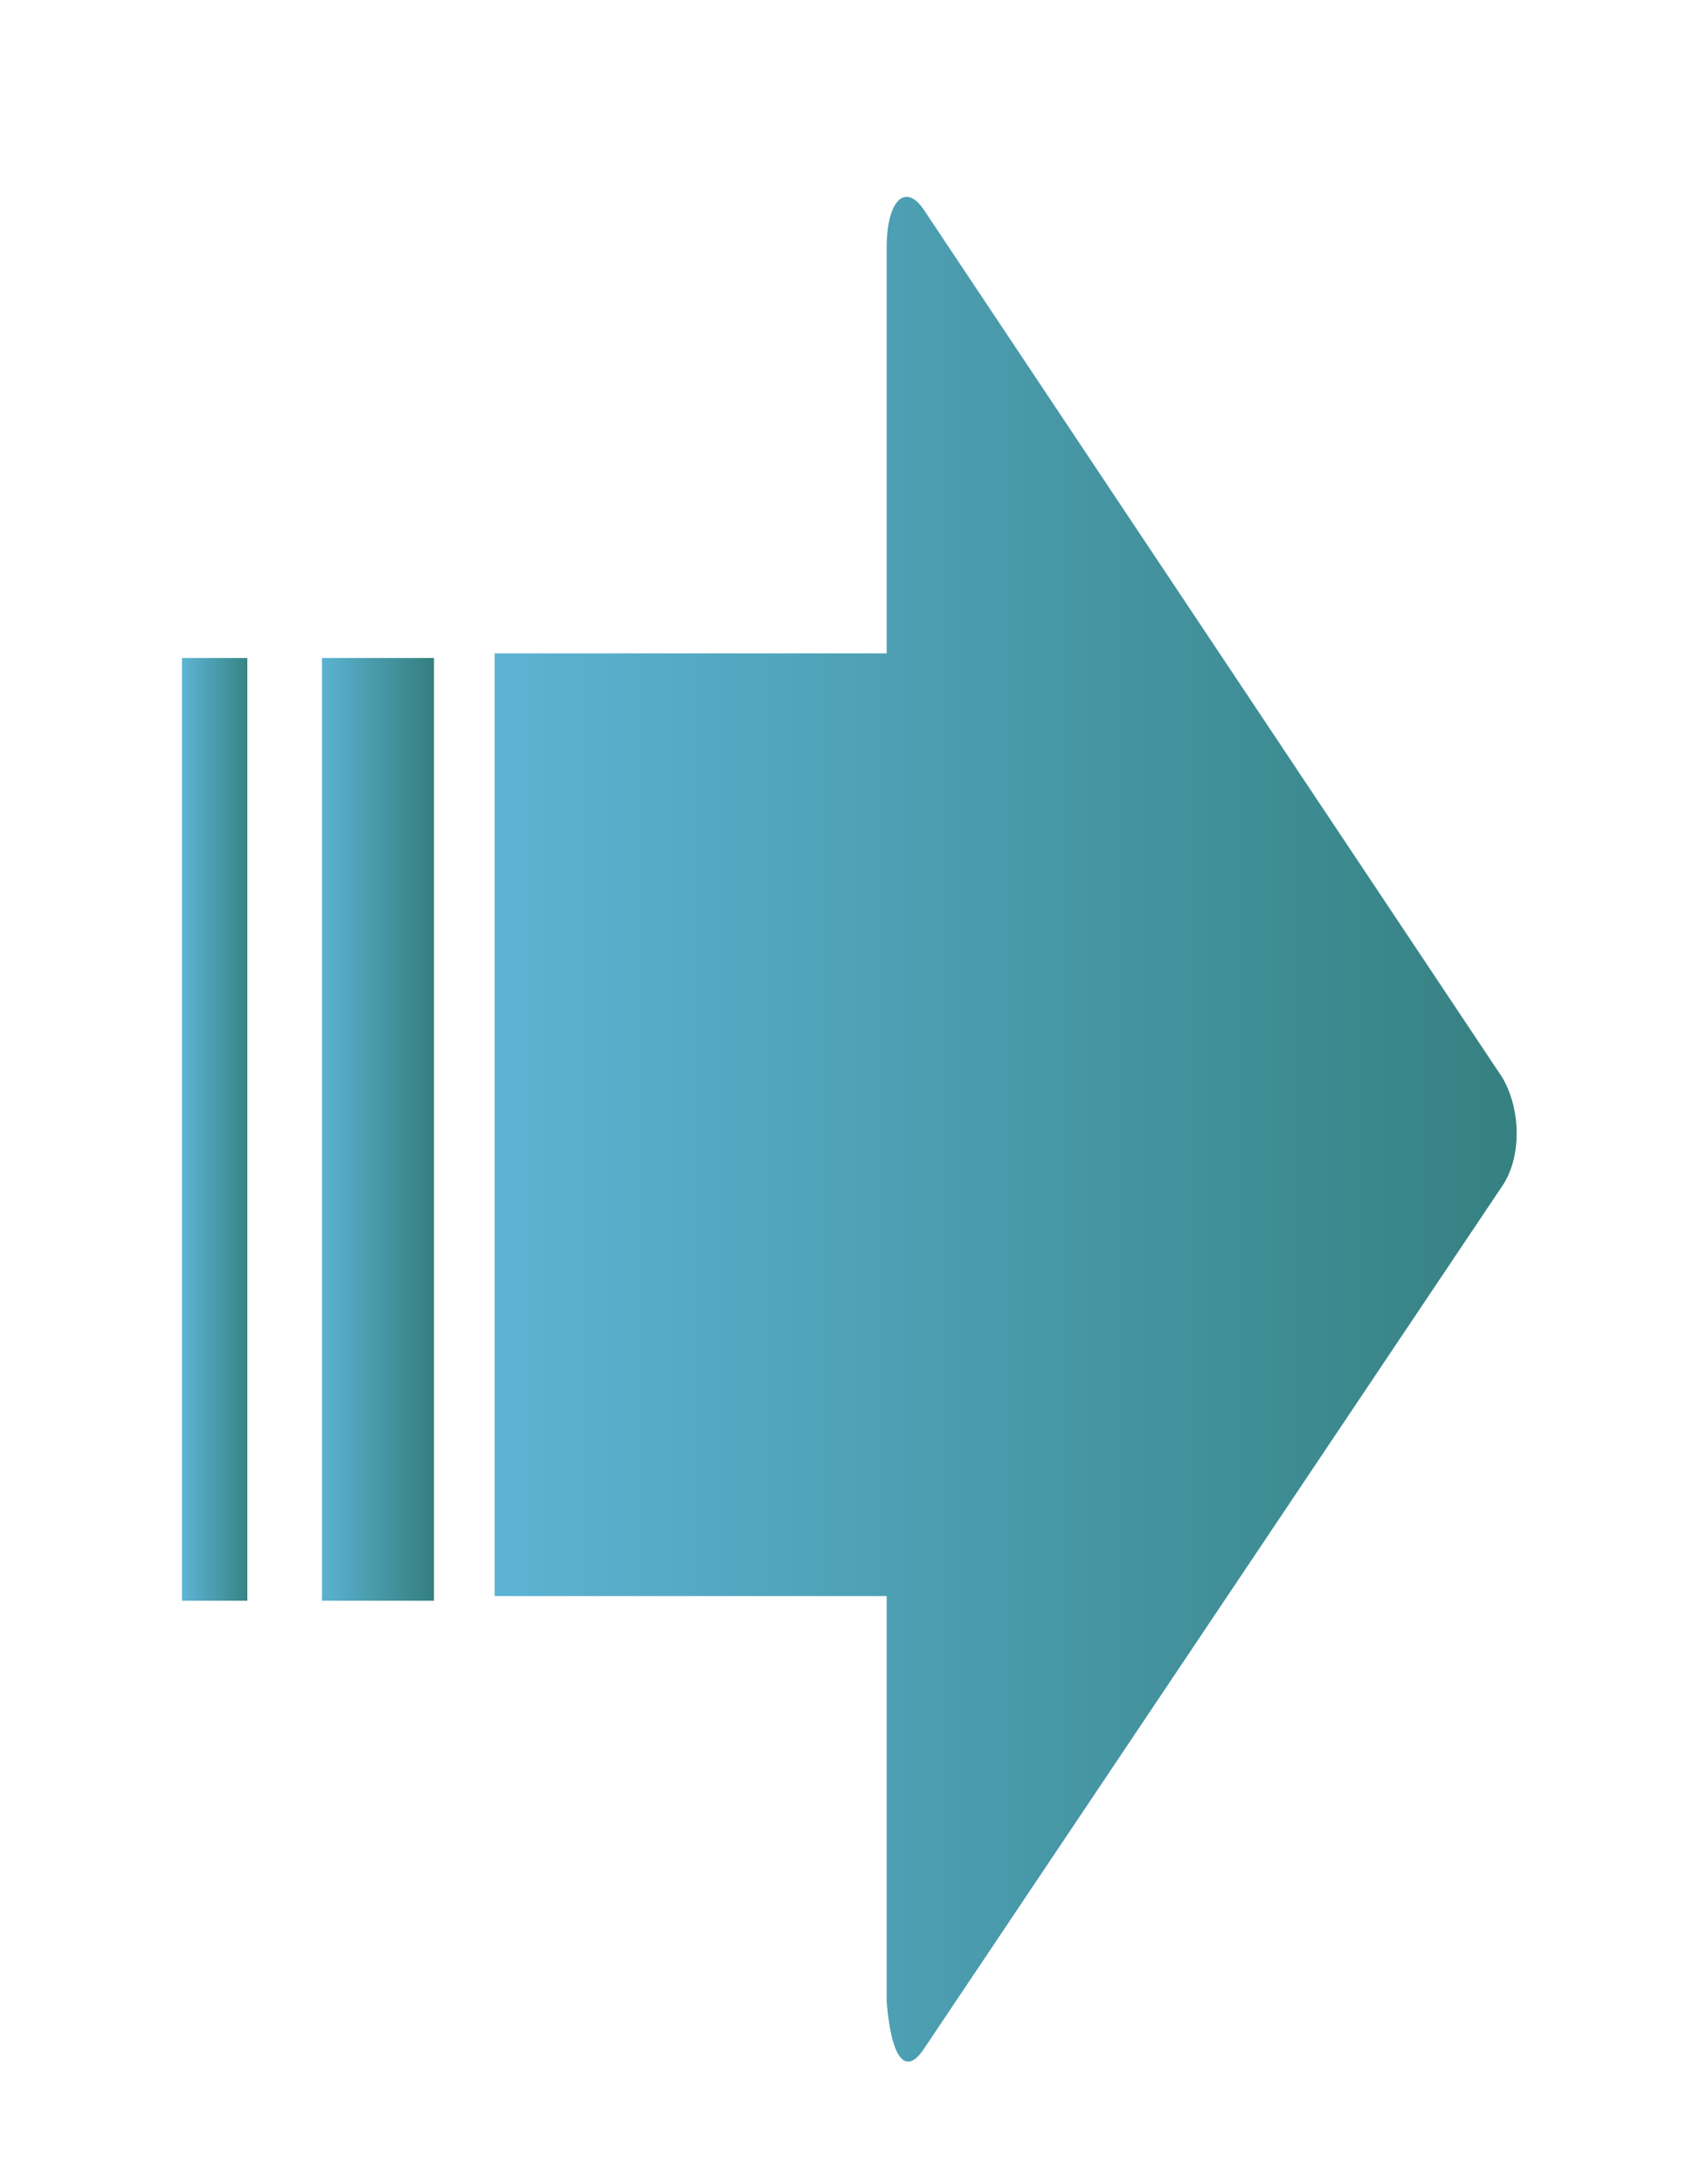 <?xml version="1.0" encoding="utf-8"?>
<!-- Generator: Adobe Illustrator 25.1.0, SVG Export Plug-In . SVG Version: 6.00 Build 0)  -->
<svg version="1.1" id="レイヤー_1" xmlns="http://www.w3.org/2000/svg" xmlns:xlink="http://www.w3.org/1999/xlink" x="0px"
	 y="0px" viewBox="0 0 36.3 46.8" style="enable-background:new 0 0 36.3 46.8;" xml:space="preserve">
<style type="text/css">
	.st0{fill:url(#SVGID_1_);}
	.st1{fill:url(#SVGID_2_);}
	.st2{fill:url(#SVGID_3_);}
</style>
<g>
	
		<linearGradient id="SVGID_1_" gradientUnits="userSpaceOnUse" x1="10.692" y1="10.679" x2="32.592" y2="10.679" gradientTransform="matrix(1 0 0 -1 0 34.861)">
		<stop  offset="0" style="stop-color:#5CB3D3"/>
		<stop  offset="1" style="stop-color:#358080"/>
	</linearGradient>
	<path class="st0" d="M19.8,43.9l12.4-18.5c0.4-0.6,0.4-1.6,0-2.3L19.8,4.5C19.4,3.9,19,4.3,19,5.3V14h-8.4v20.2H19v8.7
		C19.1,44.1,19.4,44.5,19.8,43.9z"/>
	
		<linearGradient id="SVGID_2_" gradientUnits="userSpaceOnUse" x1="6.858" y1="10.676" x2="9.228" y2="10.676" gradientTransform="matrix(1 0 0 -1 0 34.861)">
		<stop  offset="0" style="stop-color:#5CB3D3"/>
		<stop  offset="1" style="stop-color:#358080"/>
	</linearGradient>
	<rect x="6.9" y="14.1" class="st1" width="2.4" height="20.2"/>
	
		<linearGradient id="SVGID_3_" gradientUnits="userSpaceOnUse" x1="3.95" y1="10.676" x2="5.395" y2="10.676" gradientTransform="matrix(1 0 0 -1 0 34.861)">
		<stop  offset="0" style="stop-color:#5CB3D3"/>
		<stop  offset="1" style="stop-color:#358080"/>
	</linearGradient>
	<rect x="3.9" y="14.1" class="st2" width="1.4" height="20.2"/>
</g>
</svg>

